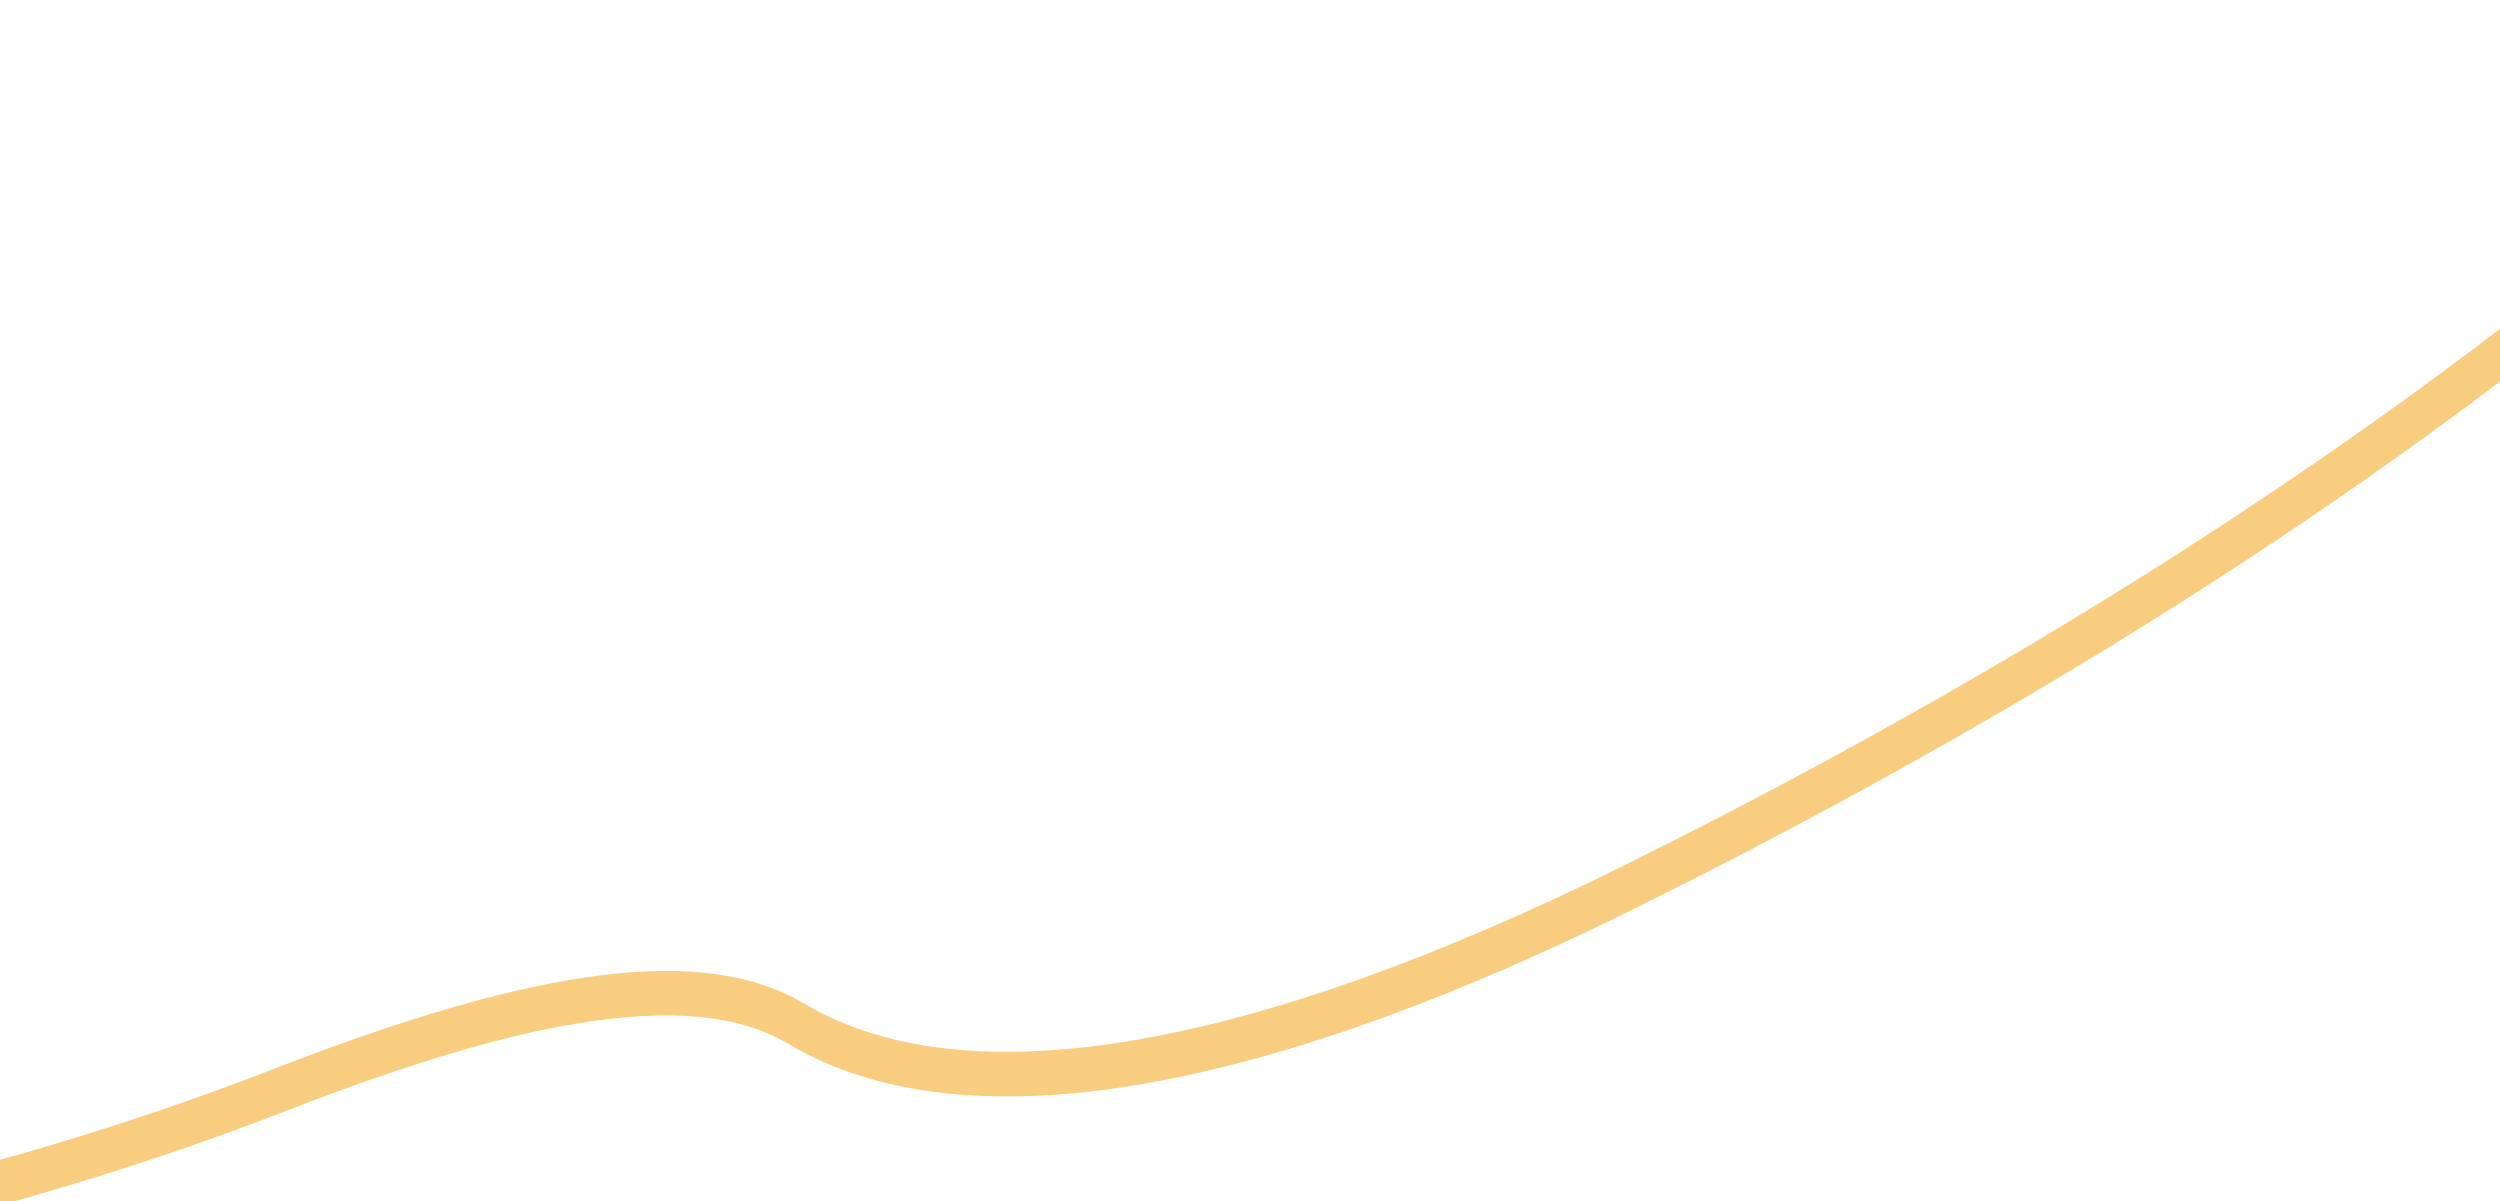 <?xml version="1.0" encoding="UTF-8"?>
<svg id="_レイヤー_2" xmlns="http://www.w3.org/2000/svg" version="1.1" viewBox="0 0 1436.3 690.2" preserveAspectRatio="none">
  <!-- Generator: Adobe Illustrator 29.0.1, SVG Export Plug-In . SVG Version: 2.1.0 Build 192)  -->
  <defs>
    <style>
      .st0 {
        fill: #f49c00;
        isolation: isolate;
        opacity: .5;
      }
    </style>
  </defs>
  <g id="_レイヤー_1-2">
    <path class="st0" d="M-498,765.1h-2l.2-25.6c.8,0,83.1.6,204.6-14.4,112.1-13.9,281.5-44.4,452-110.8,154.2-60,248.4-71.6,305.5-37.6,92.4,55,255.2,27.4,471-79.6,166-82.3,317.5-172.8,450.2-268.9,106.2-76.9,200.6-157.5,280.8-239.6,136.5-139.7,184.7-236.6,185.2-237.6l18.5,12.9c-2,4-49.9,100.6-188.5,242.9-81.1,83.2-176.6,164.8-283.8,242.5-133.9,97.1-286.8,188.4-454.2,271.5-85.8,42.6-161,72-229.7,89.9-110.9,28.9-198.1,25.2-259.1-11.1-27.9-16.6-67.3-20.4-120.6-11.7-44.7,7.3-99.9,23.9-168.7,50.7-95.2,37-251.7,86.5-456.7,111.9-112.1,13.9-191.3,14.5-204.7,14.5h0Z"/>
  </g>
</svg>